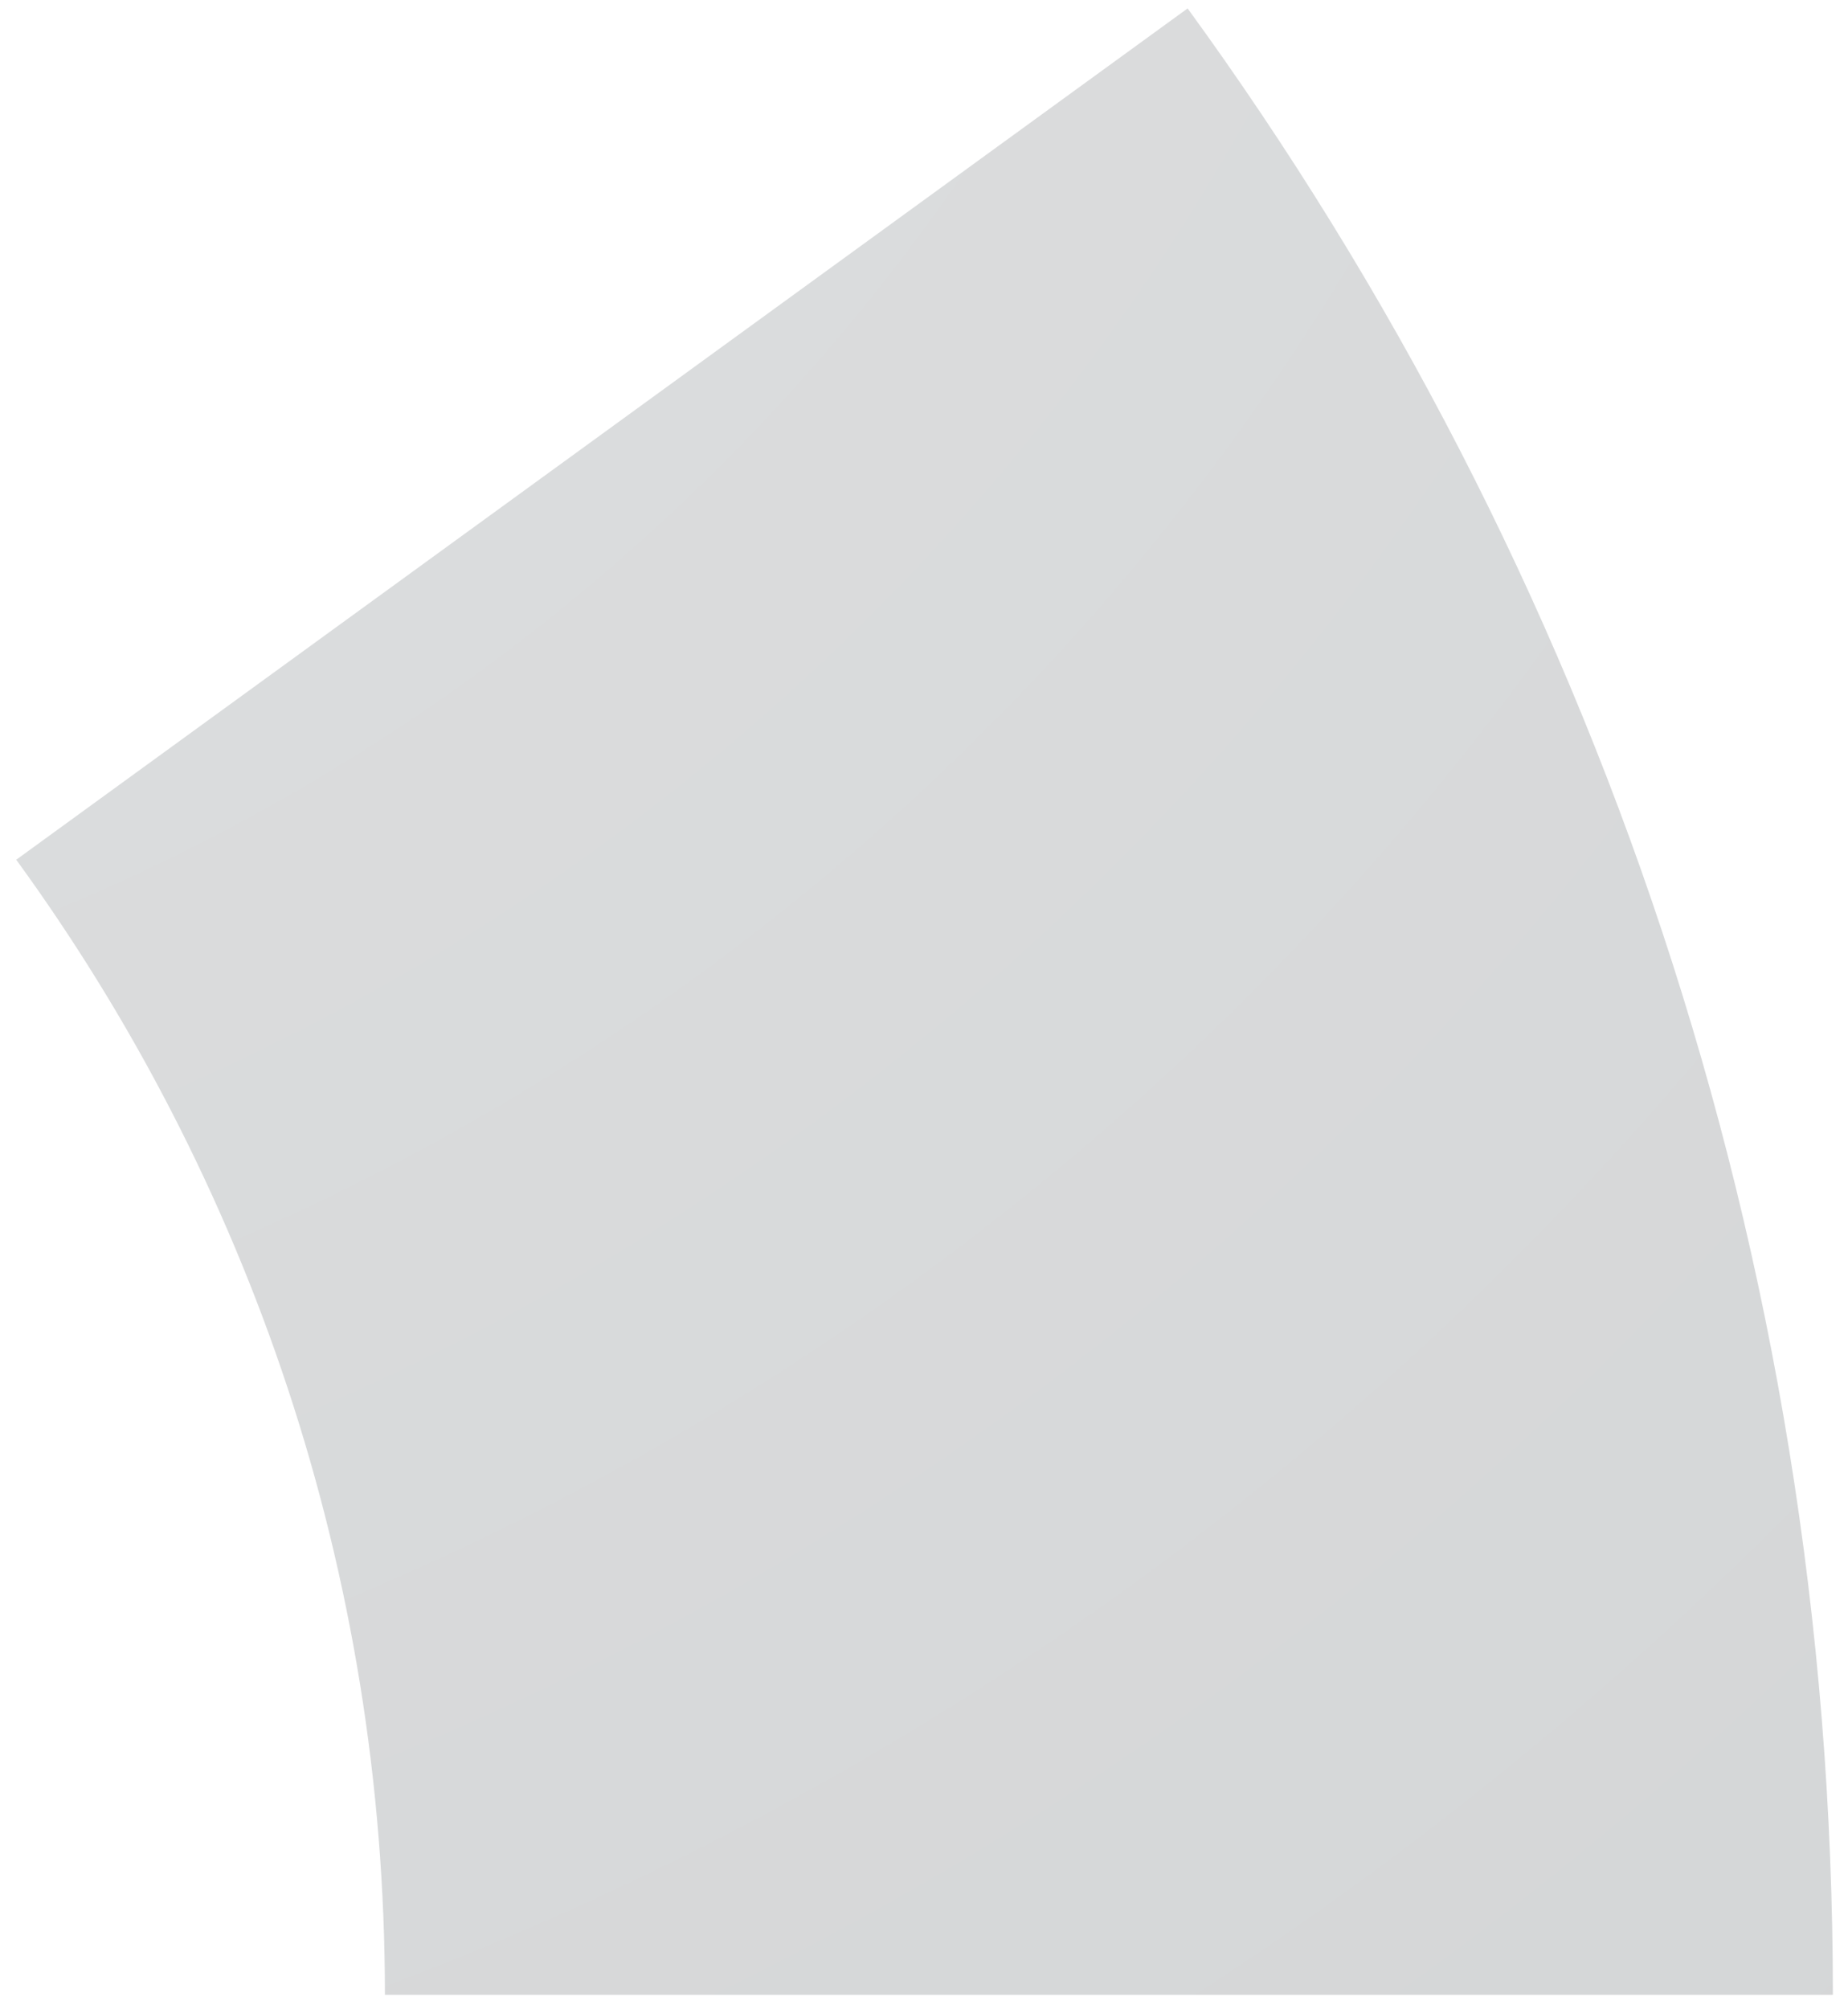 <?xml version="1.0" encoding="UTF-8"?><svg xmlns="http://www.w3.org/2000/svg" xmlns:xlink="http://www.w3.org/1999/xlink" xmlns:avocode="https://avocode.com/" id="SVGDoc6605968582ecc" width="69px" height="75px" version="1.1" viewBox="0 0 69 75" aria-hidden="true"><defs><linearGradient class="cerosgradient" data-cerosgradient="true" id="CerosGradient_ideacdcb75c" gradientUnits="userSpaceOnUse" x1="50%" y1="100%" x2="50%" y2="0%"><stop offset="0%" stop-color="#d1d1d1"/><stop offset="100%" stop-color="#d1d1d1"/></linearGradient><linearGradient/><radialGradient id="RadialGradient10086605968582ecc" gradientUnits="userSpaceOnUse" cx="-27.372" cy="-36.976" r="195.515"><stop stop-opacity="1" stop-color="#e0e1e2" offset="0"/><stop stop-opacity="1" stop-color="#d1d3d4" offset="1"/></radialGradient></defs><g><g><path d="M0.606,32.091c8.656,11.893 13.766,26.533 13.766,42.369v0v0h54.063c0,-27.713 -8.944,-53.332 -24.092,-74.146v0v0z" fill="url(#RadialGradient10086605968582ecc)"/></g></g></svg>